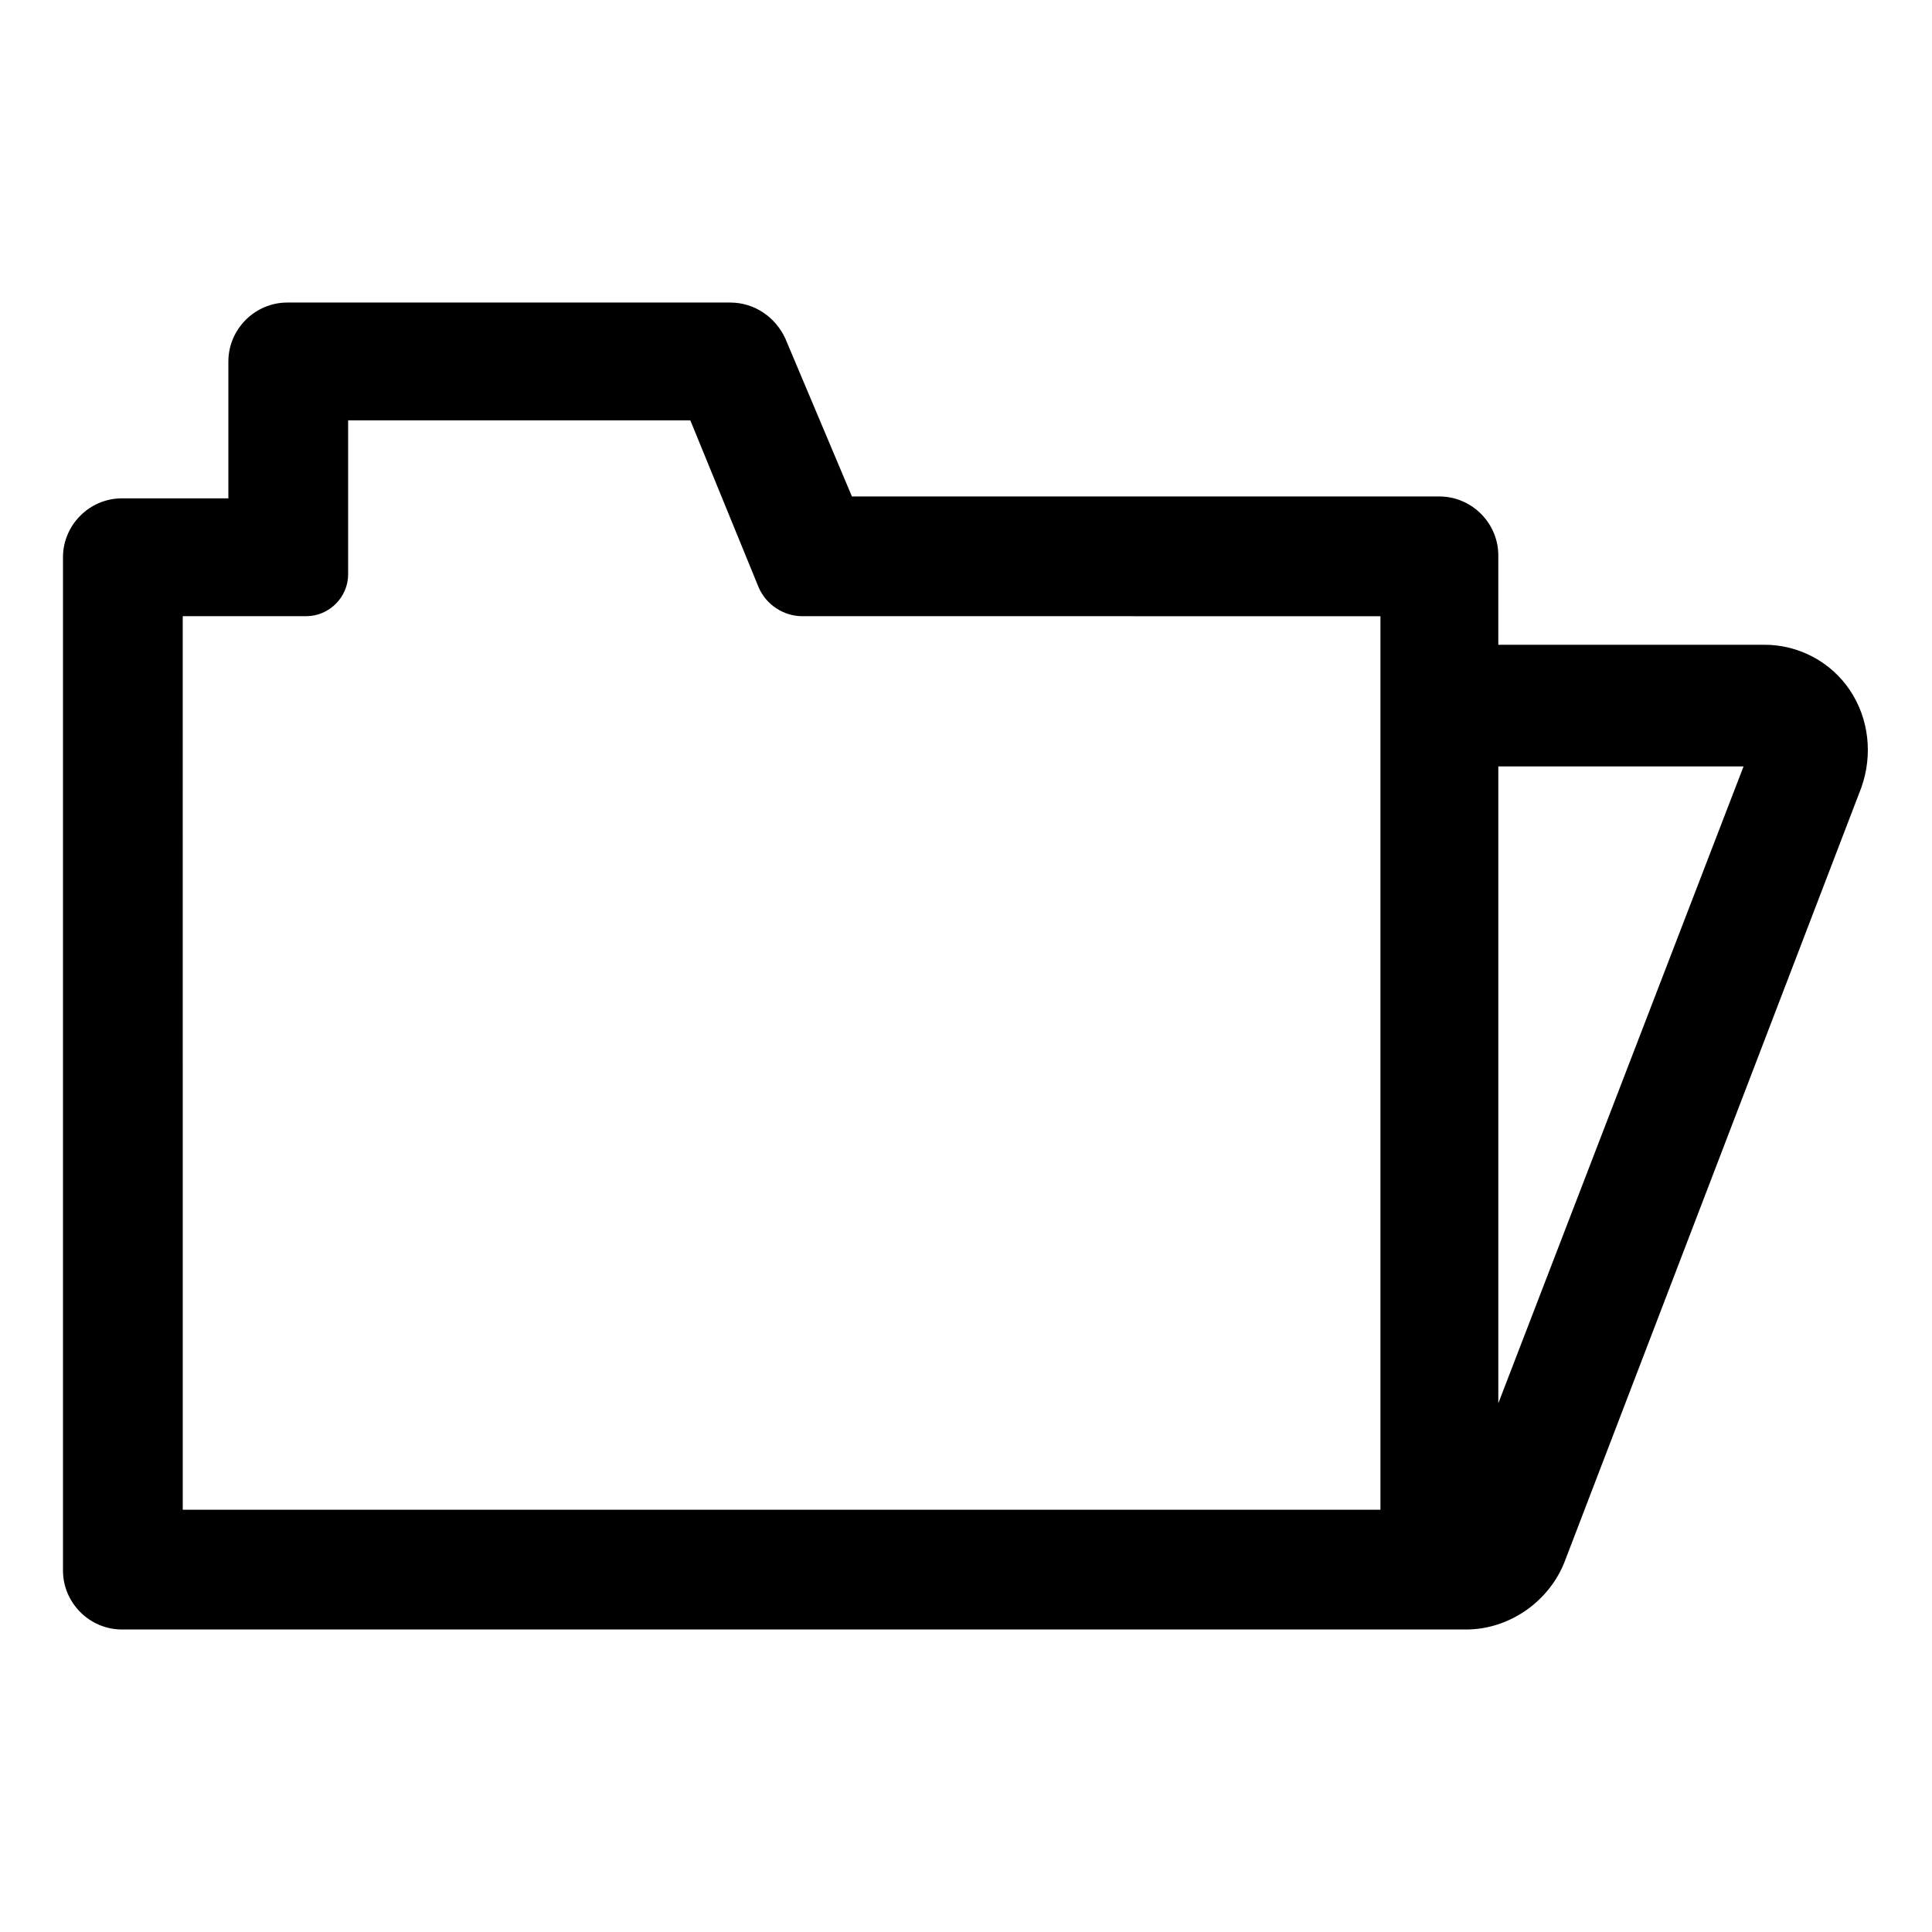 <?xml version="1.0" encoding="UTF-8"?>
<!-- Uploaded to: SVG Repo, www.svgrepo.com, Generator: SVG Repo Mixer Tools -->
<svg fill="#000000" width="800px" height="800px" version="1.1" viewBox="144 144 512 512" xmlns="http://www.w3.org/2000/svg">
 <path d="m532.5 575.83h-356.19c-8.566 0-15.617-7.055-15.617-15.617l-0.004-268.53c0-8.566 7.055-15.617 15.617-15.617h28.215v-36.273c0-8.566 7.055-15.617 15.617-15.617h117.39c6.551 0 12.09 4.031 14.609 9.574l17.633 41.816h155.68c8.566 0 15.617 7.055 15.617 15.617v23.68h70.535c9.07 0 17.633 4.535 22.672 12.09 5.039 7.559 6.047 17.129 3.023 25.695l-78.59 205.05c-4.031 10.578-14.609 18.137-26.199 18.137zm-340.07-31.738h317.4v-236.79l-153.16-0.004c-5.039 0-9.574-3.023-11.586-7.559l-18.137-44.336h-90.688v40.809c0 6.047-5.039 11.082-11.082 11.082l-32.75 0.004zm348.64-196.99v168.78l64.992-168.78z"/>
</svg>